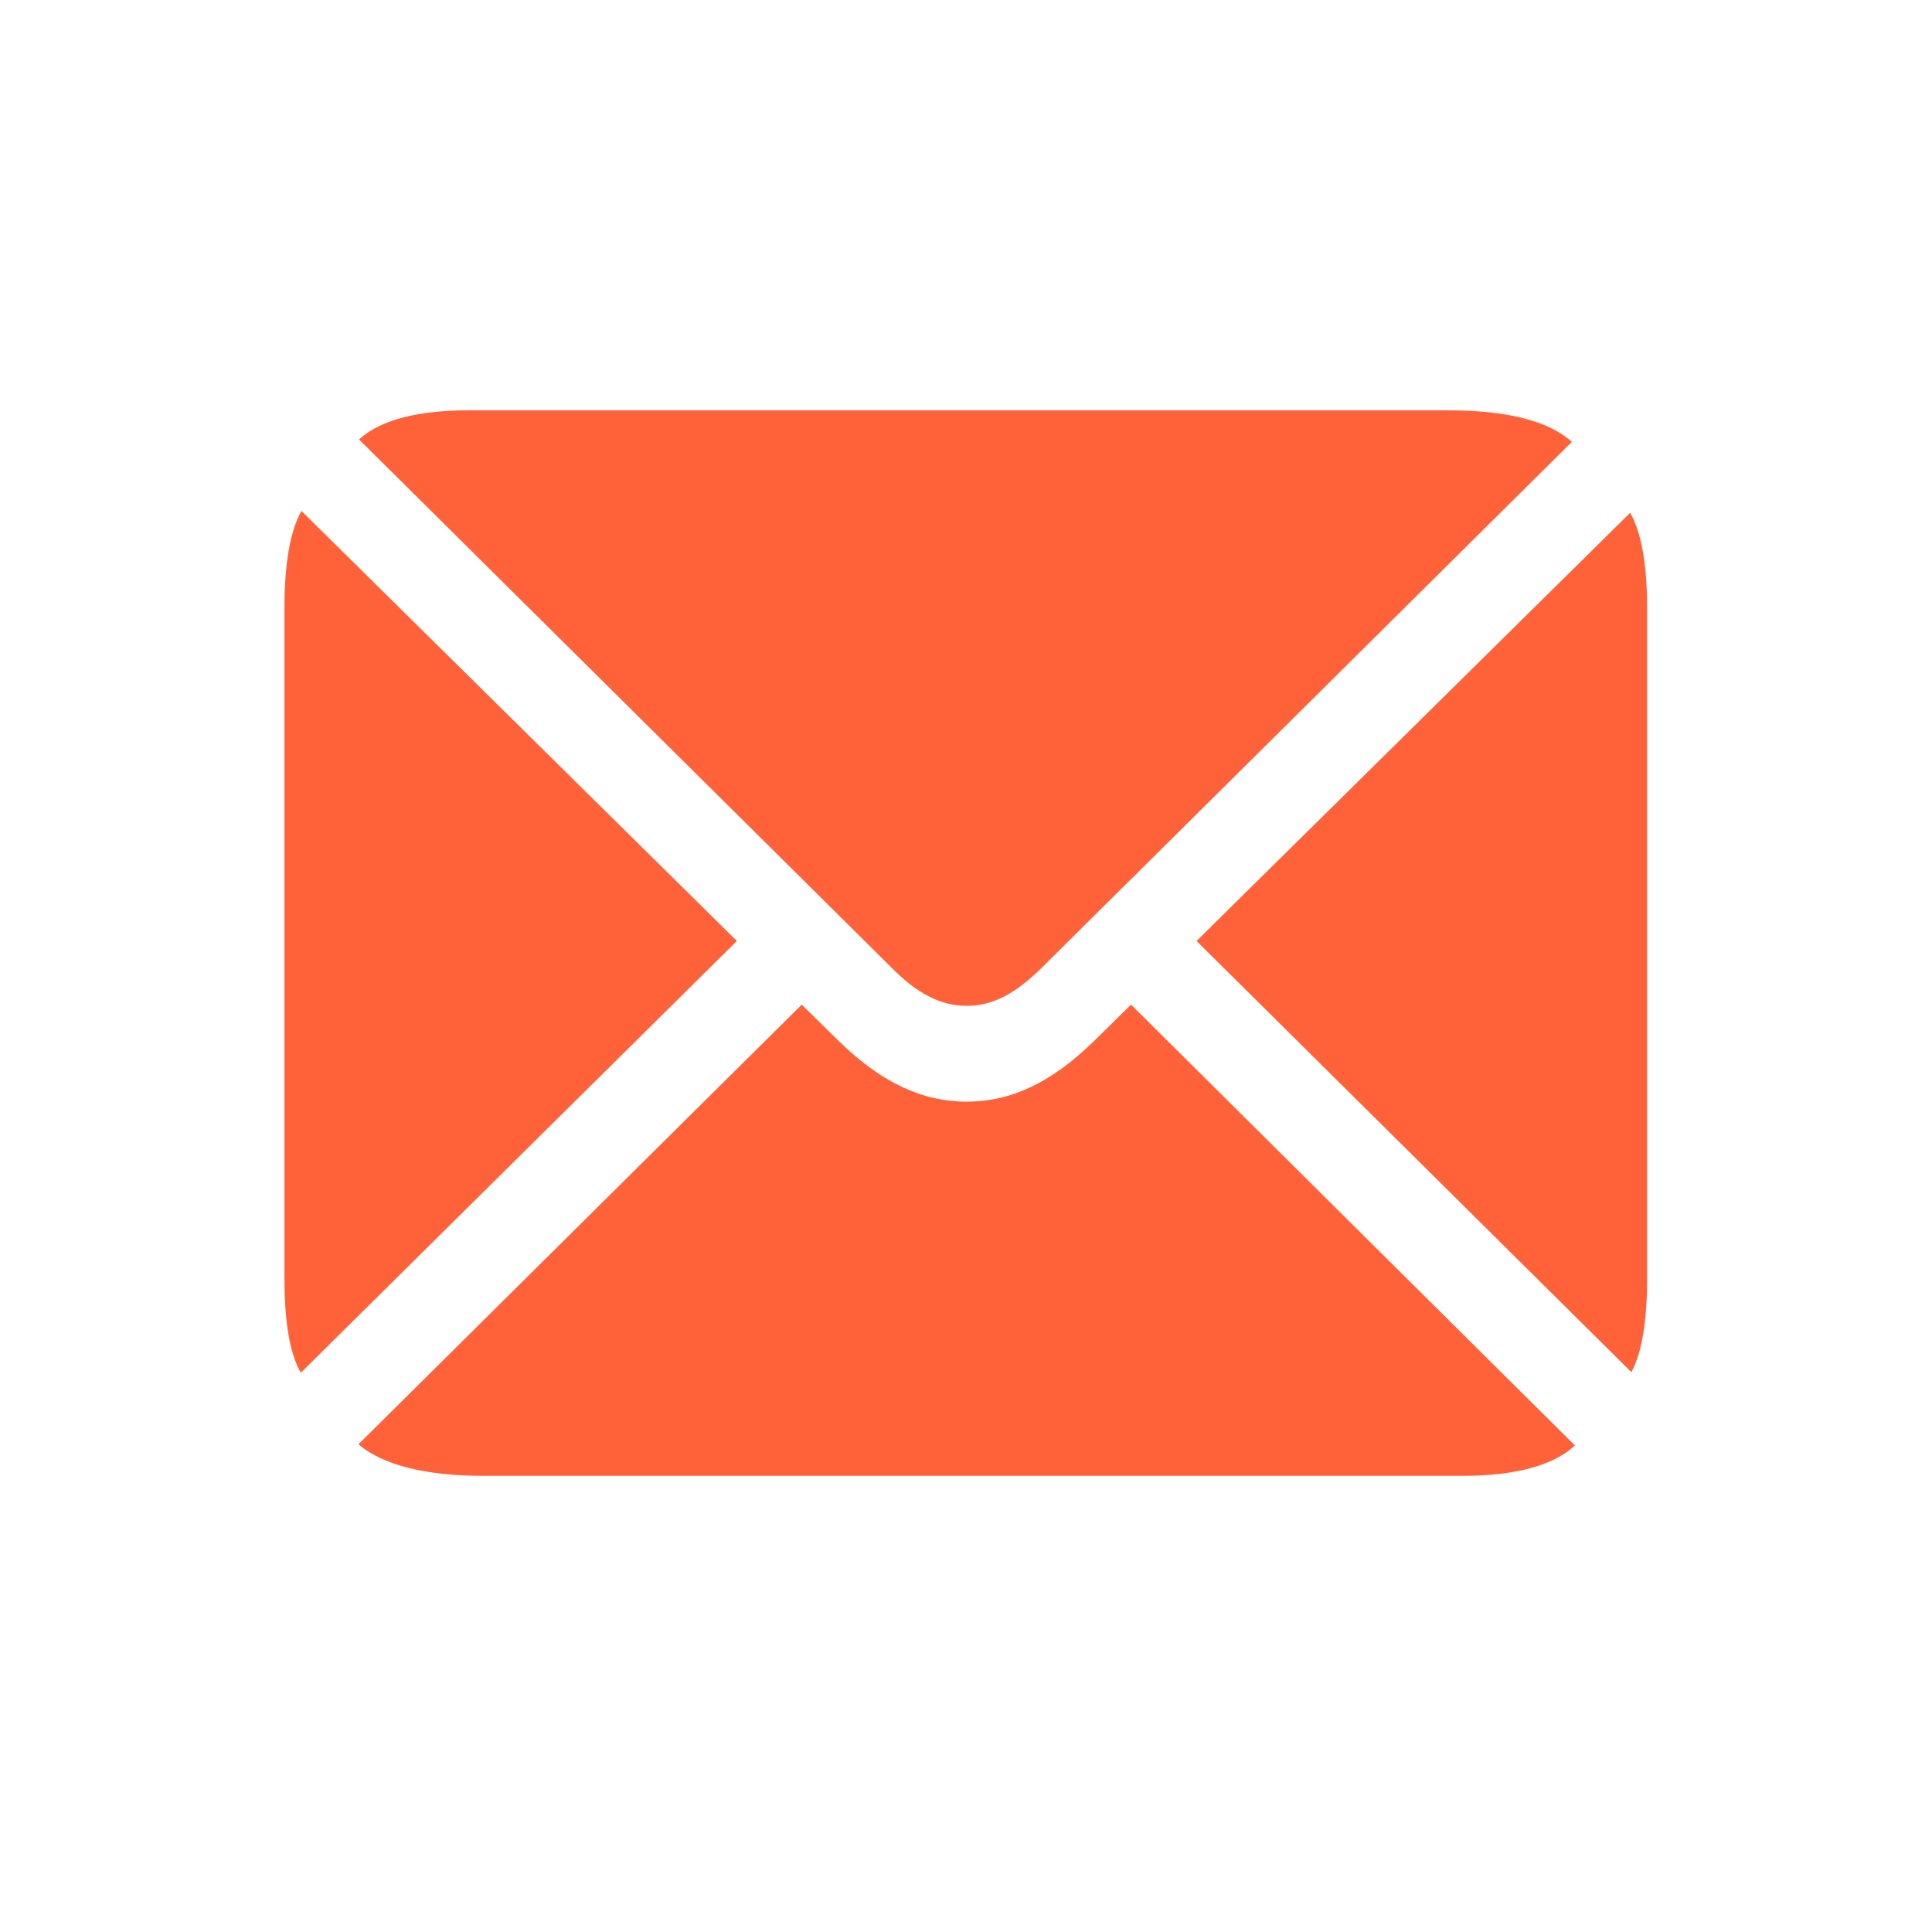<?xml version="1.0" encoding="UTF-8"?> <svg xmlns="http://www.w3.org/2000/svg" width="42" height="42" viewBox="0 0 42 42" fill="none"><path d="M21.015 21.866C21.582 21.866 22.083 21.602 22.676 21.009L34.172 9.605C33.658 9.144 32.748 8.92 31.47 8.92H10.205C9.071 8.92 8.267 9.131 7.805 9.553L19.354 21.009C19.934 21.602 20.448 21.866 21.015 21.866ZM6.54 29.842L16.019 20.456L6.553 11.108C6.315 11.53 6.184 12.229 6.184 13.218V27.786C6.184 28.748 6.302 29.434 6.54 29.842ZM35.464 29.829C35.688 29.42 35.807 28.735 35.807 27.786V13.218C35.807 12.255 35.675 11.557 35.438 11.148L26.012 20.456L35.464 29.829ZM10.521 32.084H31.786C32.946 32.084 33.764 31.859 34.238 31.424L24.588 21.84L23.77 22.644C22.861 23.527 21.991 23.949 21.015 23.949C20.04 23.949 19.156 23.527 18.247 22.644L17.429 21.84L7.792 31.398C8.319 31.846 9.242 32.084 10.521 32.084Z" fill="#FF6239"></path></svg> 
